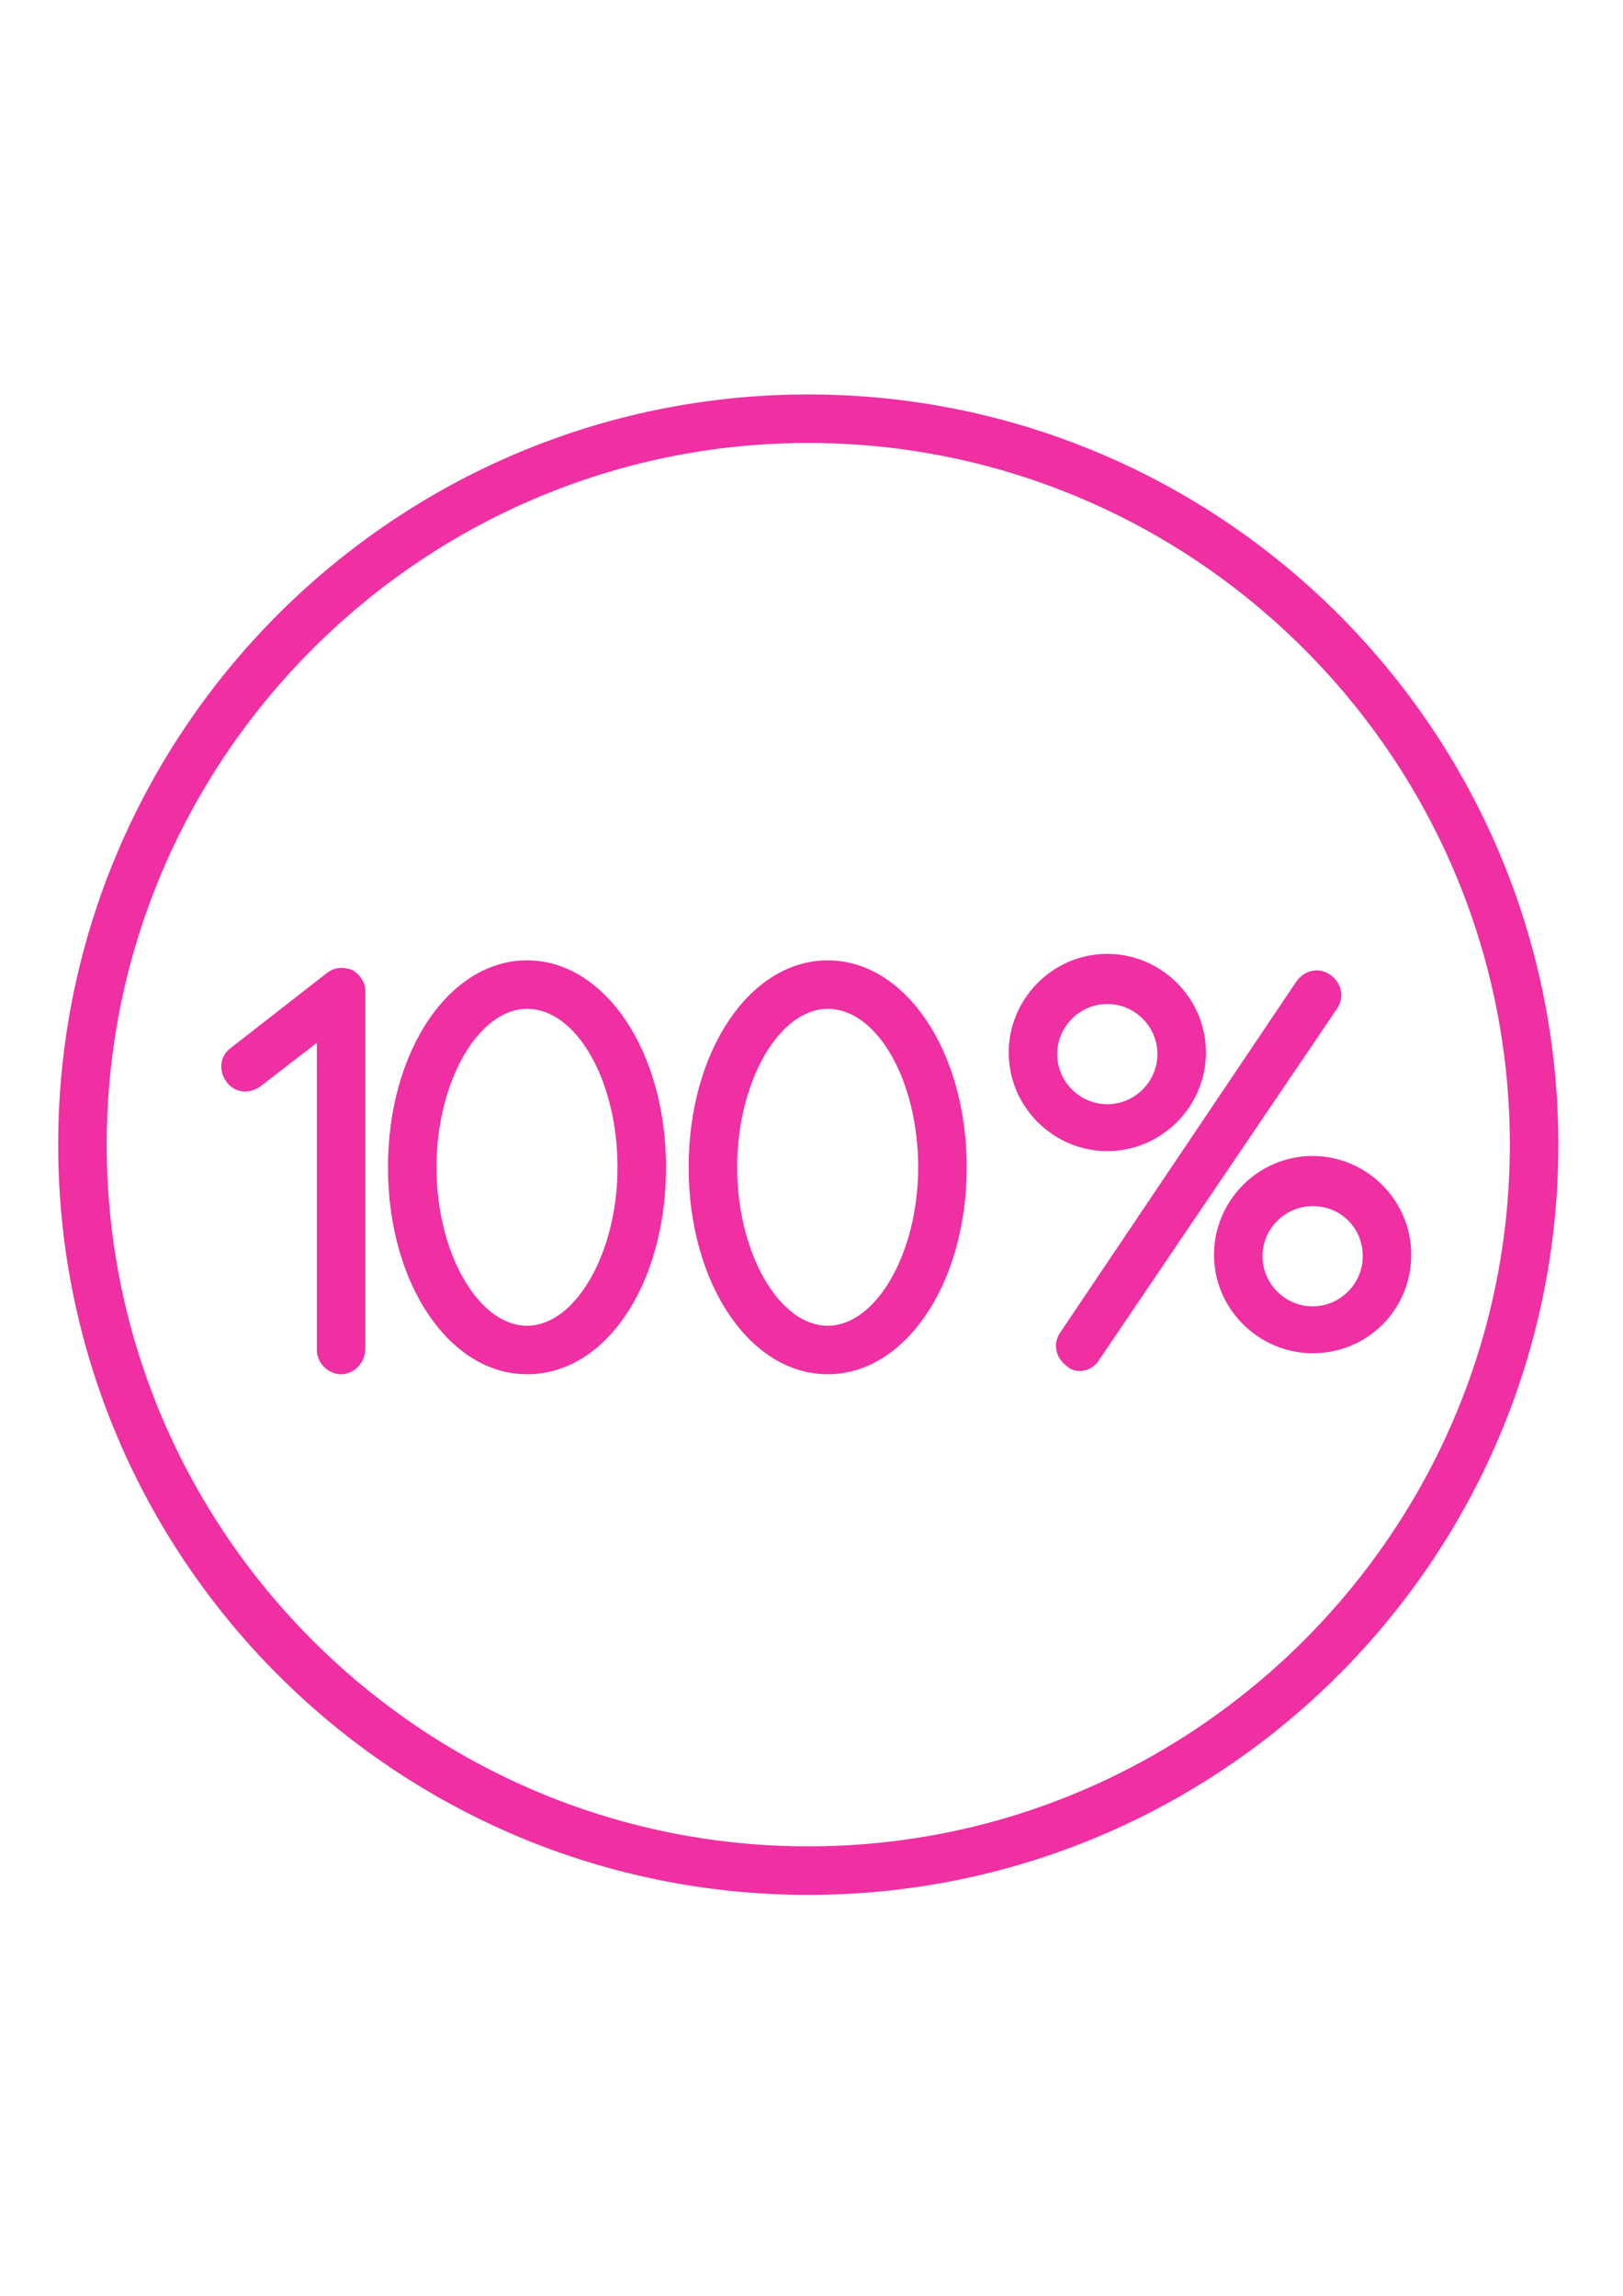 <?xml version="1.0" encoding="UTF-8"?> <!-- Generator: Adobe Illustrator 17.0.0, SVG Export Plug-In . SVG Version: 6.00 Build 0) --> <svg xmlns="http://www.w3.org/2000/svg" xmlns:xlink="http://www.w3.org/1999/xlink" id="Layer_1" x="0px" y="0px" width="595.28px" height="841.89px" viewBox="0 0 595.28 841.89" xml:space="preserve"> <g> <path fill="#EF2FA2" d="M296.454,694.869c-151.785,0-275.109-123.325-275.109-275.109S144.67,144.65,296.454,144.65 s275.109,123.325,275.109,275.109S448.239,694.869,296.454,694.869z M296.454,162.437c-141.705,0-257.322,115.617-257.322,257.322 s115.617,257.322,257.322,257.322s257.322-115.617,257.322-257.322S438.159,162.437,296.454,162.437z"></path> <path fill="#EF2FA2" d="M193.288,503.952c-28.46,0-50.99-33.203-50.99-75.892s22.531-75.892,50.99-75.892 s50.99,33.203,50.99,75.892S222.341,503.952,193.288,503.952z M193.288,369.955c-17.787,0-33.203,26.681-33.203,58.105 s15.416,58.105,33.203,58.105s33.203-26.681,33.203-58.105S211.668,369.955,193.288,369.955z"></path> <path fill="#EF2FA2" d="M303.569,503.952c-28.46,0-50.99-33.203-50.99-75.892s22.531-75.892,50.99-75.892 c28.46,0,50.99,33.203,50.99,75.892S332.029,503.952,303.569,503.952z M303.569,369.955c-17.787,0-33.203,26.681-33.203,58.105 s15.416,58.105,33.203,58.105s33.203-26.681,33.203-58.105S321.949,369.955,303.569,369.955z"></path> <path fill="#EF2FA2" d="M125.104,503.952c-4.743,0-8.894-4.15-8.894-8.894V382.406l-20.752,16.009 c-4.15,2.965-9.487,2.372-12.451-1.779c-2.965-4.15-2.372-9.487,1.779-12.451l34.982-27.274c2.965-2.372,6.522-2.372,9.487-1.186 c2.965,1.779,4.743,4.743,4.743,7.708v131.033C133.997,499.802,129.847,503.952,125.104,503.952z"></path> <path fill="#EF2FA2" d="M396.063,502.766c-1.779,0-3.557-0.593-4.743-1.779c-4.15-2.965-5.336-8.301-2.372-12.451l86.565-128.661 c2.965-4.15,8.301-5.336,12.451-2.372c4.15,2.965,5.336,8.301,2.372,12.451l-87.158,128.661 C401.399,501.581,398.434,502.766,396.063,502.766z"></path> <path fill="#EF2FA2" d="M406.142,422.131c-19.566,0-36.167-16.009-36.167-36.167c0-19.566,16.008-36.167,36.167-36.167 c19.566,0,36.167,16.009,36.167,36.167C442.31,406.122,425.708,422.131,406.142,422.131z M406.142,368.176 c-10.079,0-18.38,8.301-18.38,18.38s8.301,18.38,18.38,18.38s18.38-8.301,18.38-18.38 C424.522,376.477,416.222,368.176,406.142,368.176z"></path> <path fill="#EF2FA2" d="M481.442,496.244c-19.566,0-36.167-16.009-36.167-36.167c0-19.566,16.008-36.167,36.167-36.167 c19.566,0,36.167,16.009,36.167,36.167S501.6,496.244,481.442,496.244z M481.442,442.29c-10.079,0-18.38,8.301-18.38,18.38 s8.301,18.38,18.38,18.38s18.38-8.301,18.38-18.38C499.822,449.997,491.521,442.29,481.442,442.29z"></path> </g> </svg> 